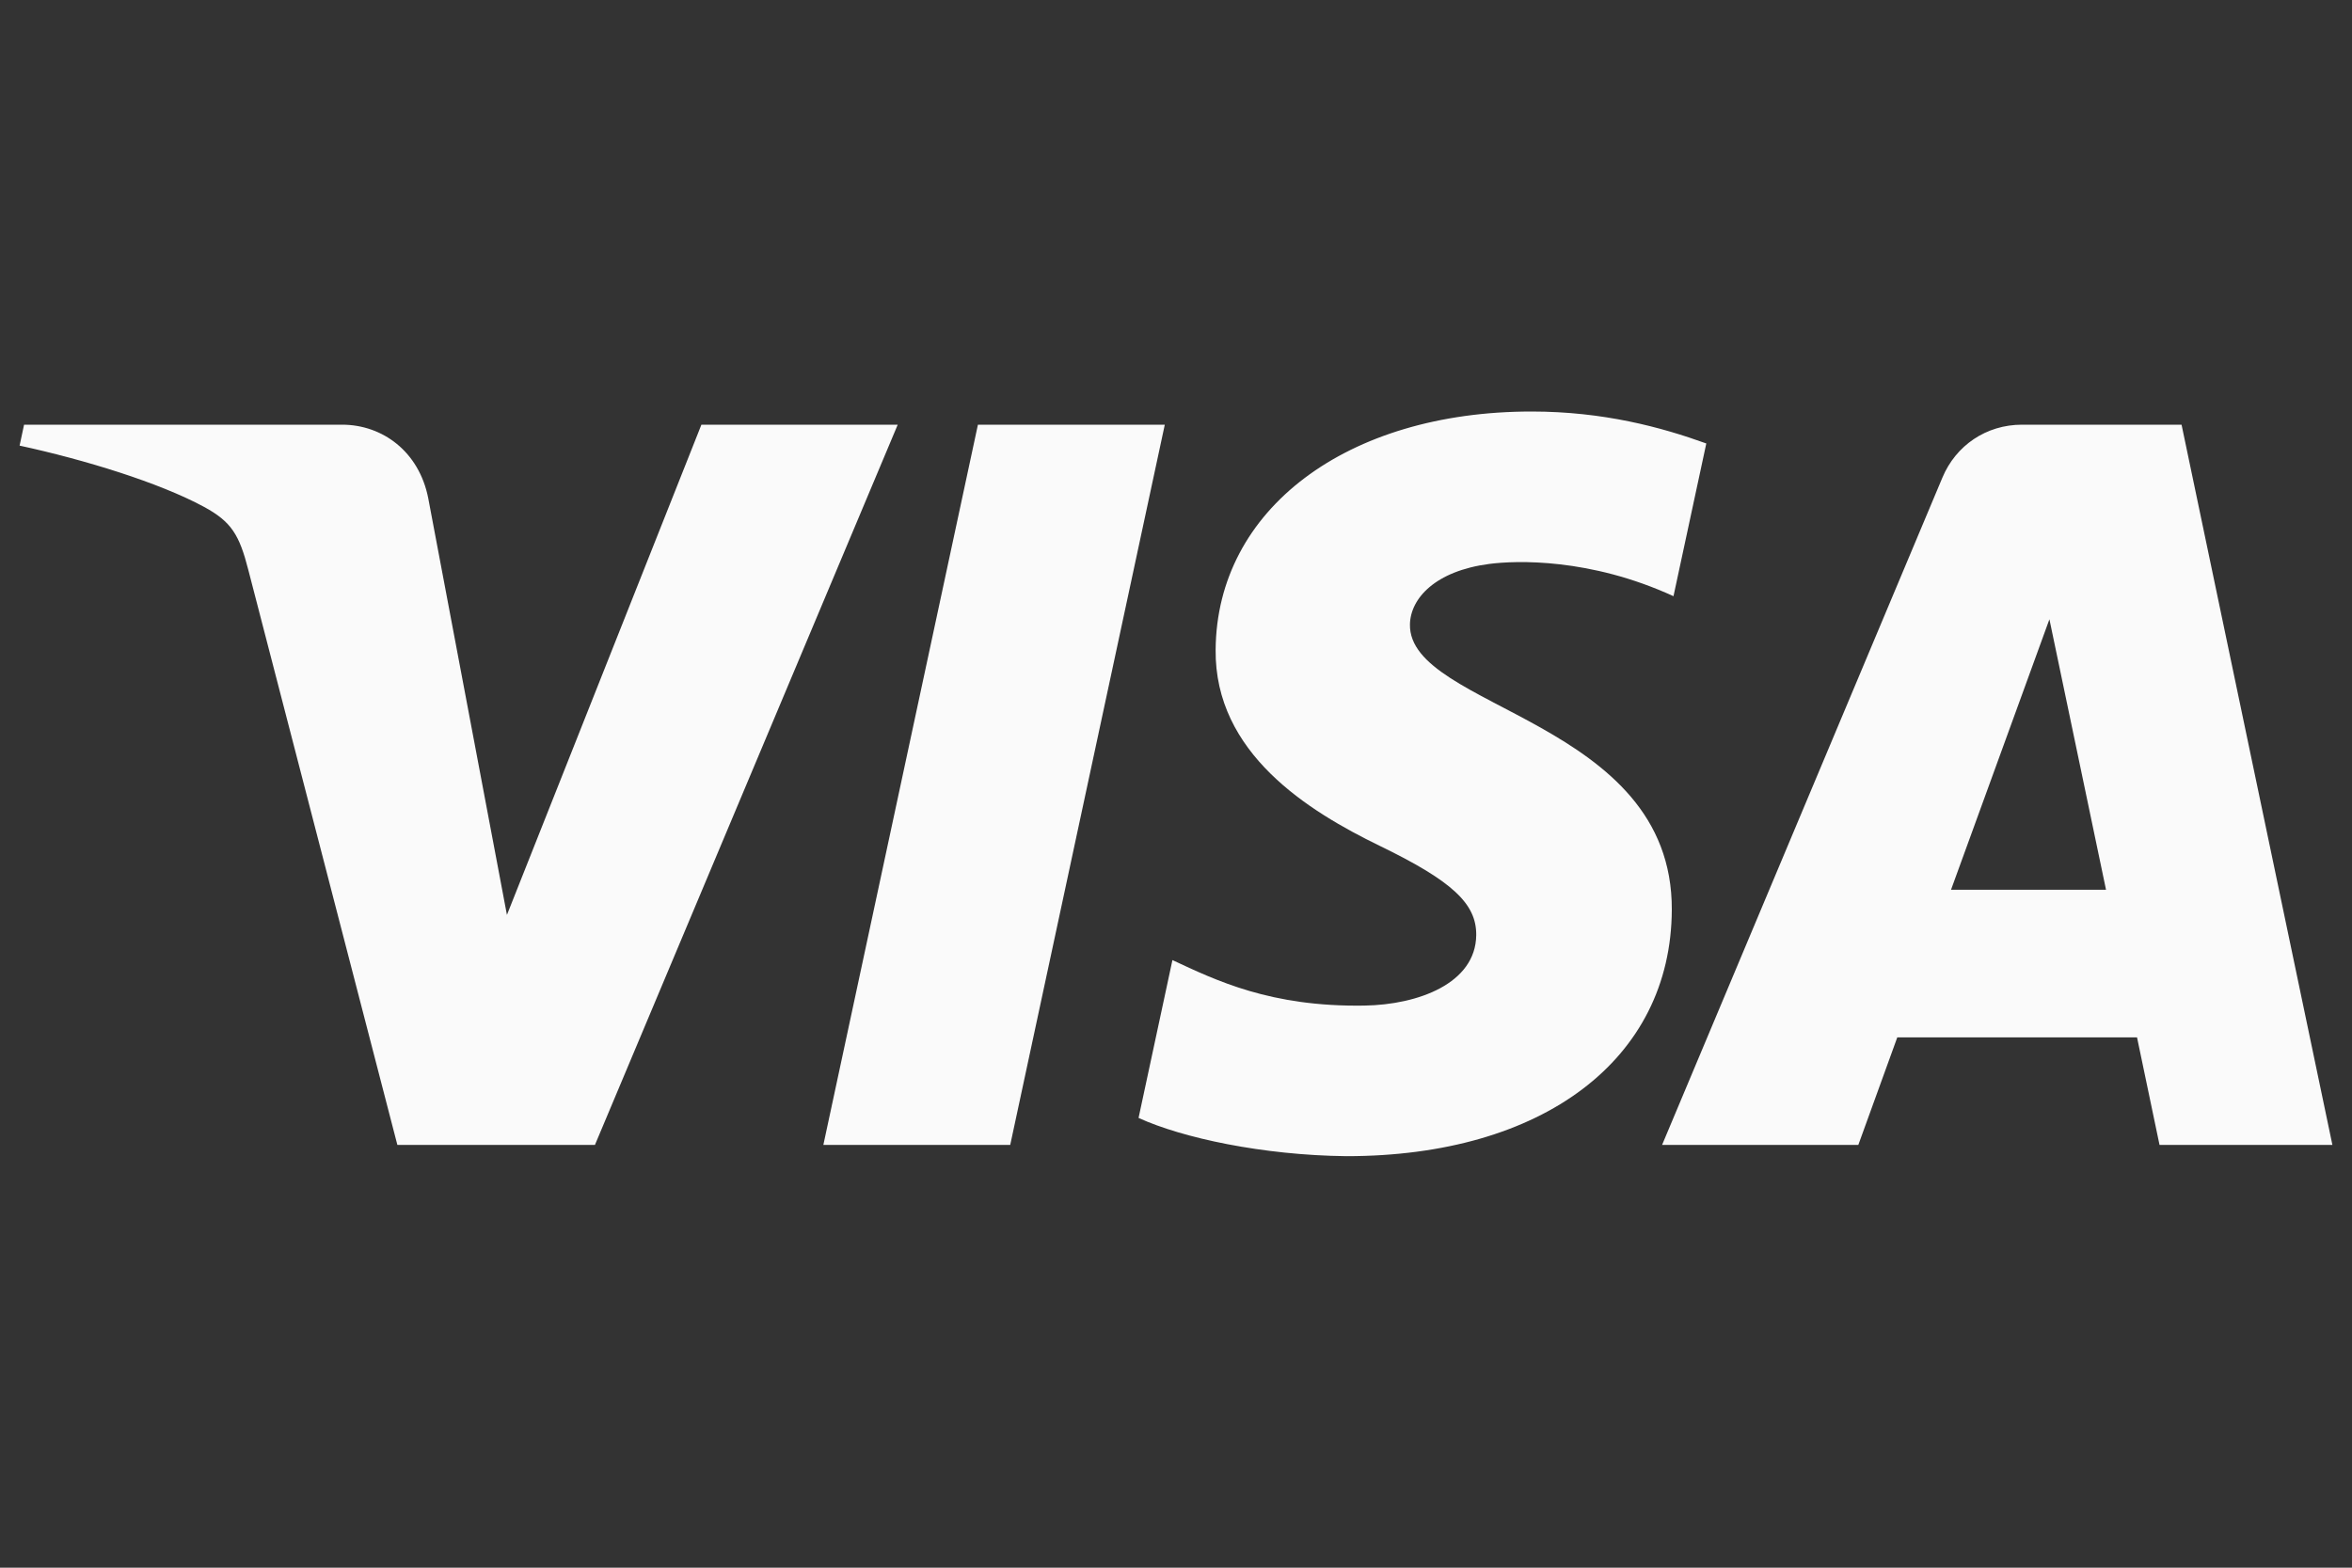 <svg width="60" height="40" viewBox="0 0 60 40" fill="none" xmlns="http://www.w3.org/2000/svg">
<rect x="0" y="0" width="60" height="40" fill="#333333" stroke="none"/>
<path d="M29.714 10.836L25.771 29.213H21.004L24.947 10.836H29.714ZM49.771 22.702L52.281 15.801L53.725 22.702H49.771ZM55.09 29.213H59.5L55.652 10.836H51.582C50.667 10.836 49.895 11.367 49.552 12.184L42.4 29.213H47.406L48.4 26.469H54.516L55.09 29.213ZM42.648 23.213C42.669 18.362 35.922 18.096 35.968 15.929C35.982 15.269 36.613 14.569 37.99 14.389C38.674 14.3 40.555 14.232 42.691 15.212L43.528 11.315C42.38 10.9 40.904 10.5 39.068 10.5C34.356 10.5 31.039 12.998 31.011 16.575C30.982 19.22 33.379 20.697 35.185 21.576C37.043 22.477 37.667 23.054 37.659 23.859C37.646 25.093 36.177 25.636 34.806 25.658C32.409 25.696 31.018 25.013 29.909 24.497L29.045 28.524C30.159 29.034 32.215 29.477 34.348 29.5C39.355 29.5 42.632 27.033 42.648 23.213ZM22.901 10.836L15.177 29.213H10.137L6.336 14.547C6.105 13.644 5.905 13.313 5.203 12.932C4.058 12.313 2.165 11.731 0.5 11.37L0.614 10.836H8.726C9.759 10.836 10.69 11.523 10.924 12.71L12.932 23.344L17.893 10.836H22.901Z" fill="#FAFAFA"/>
</svg>
